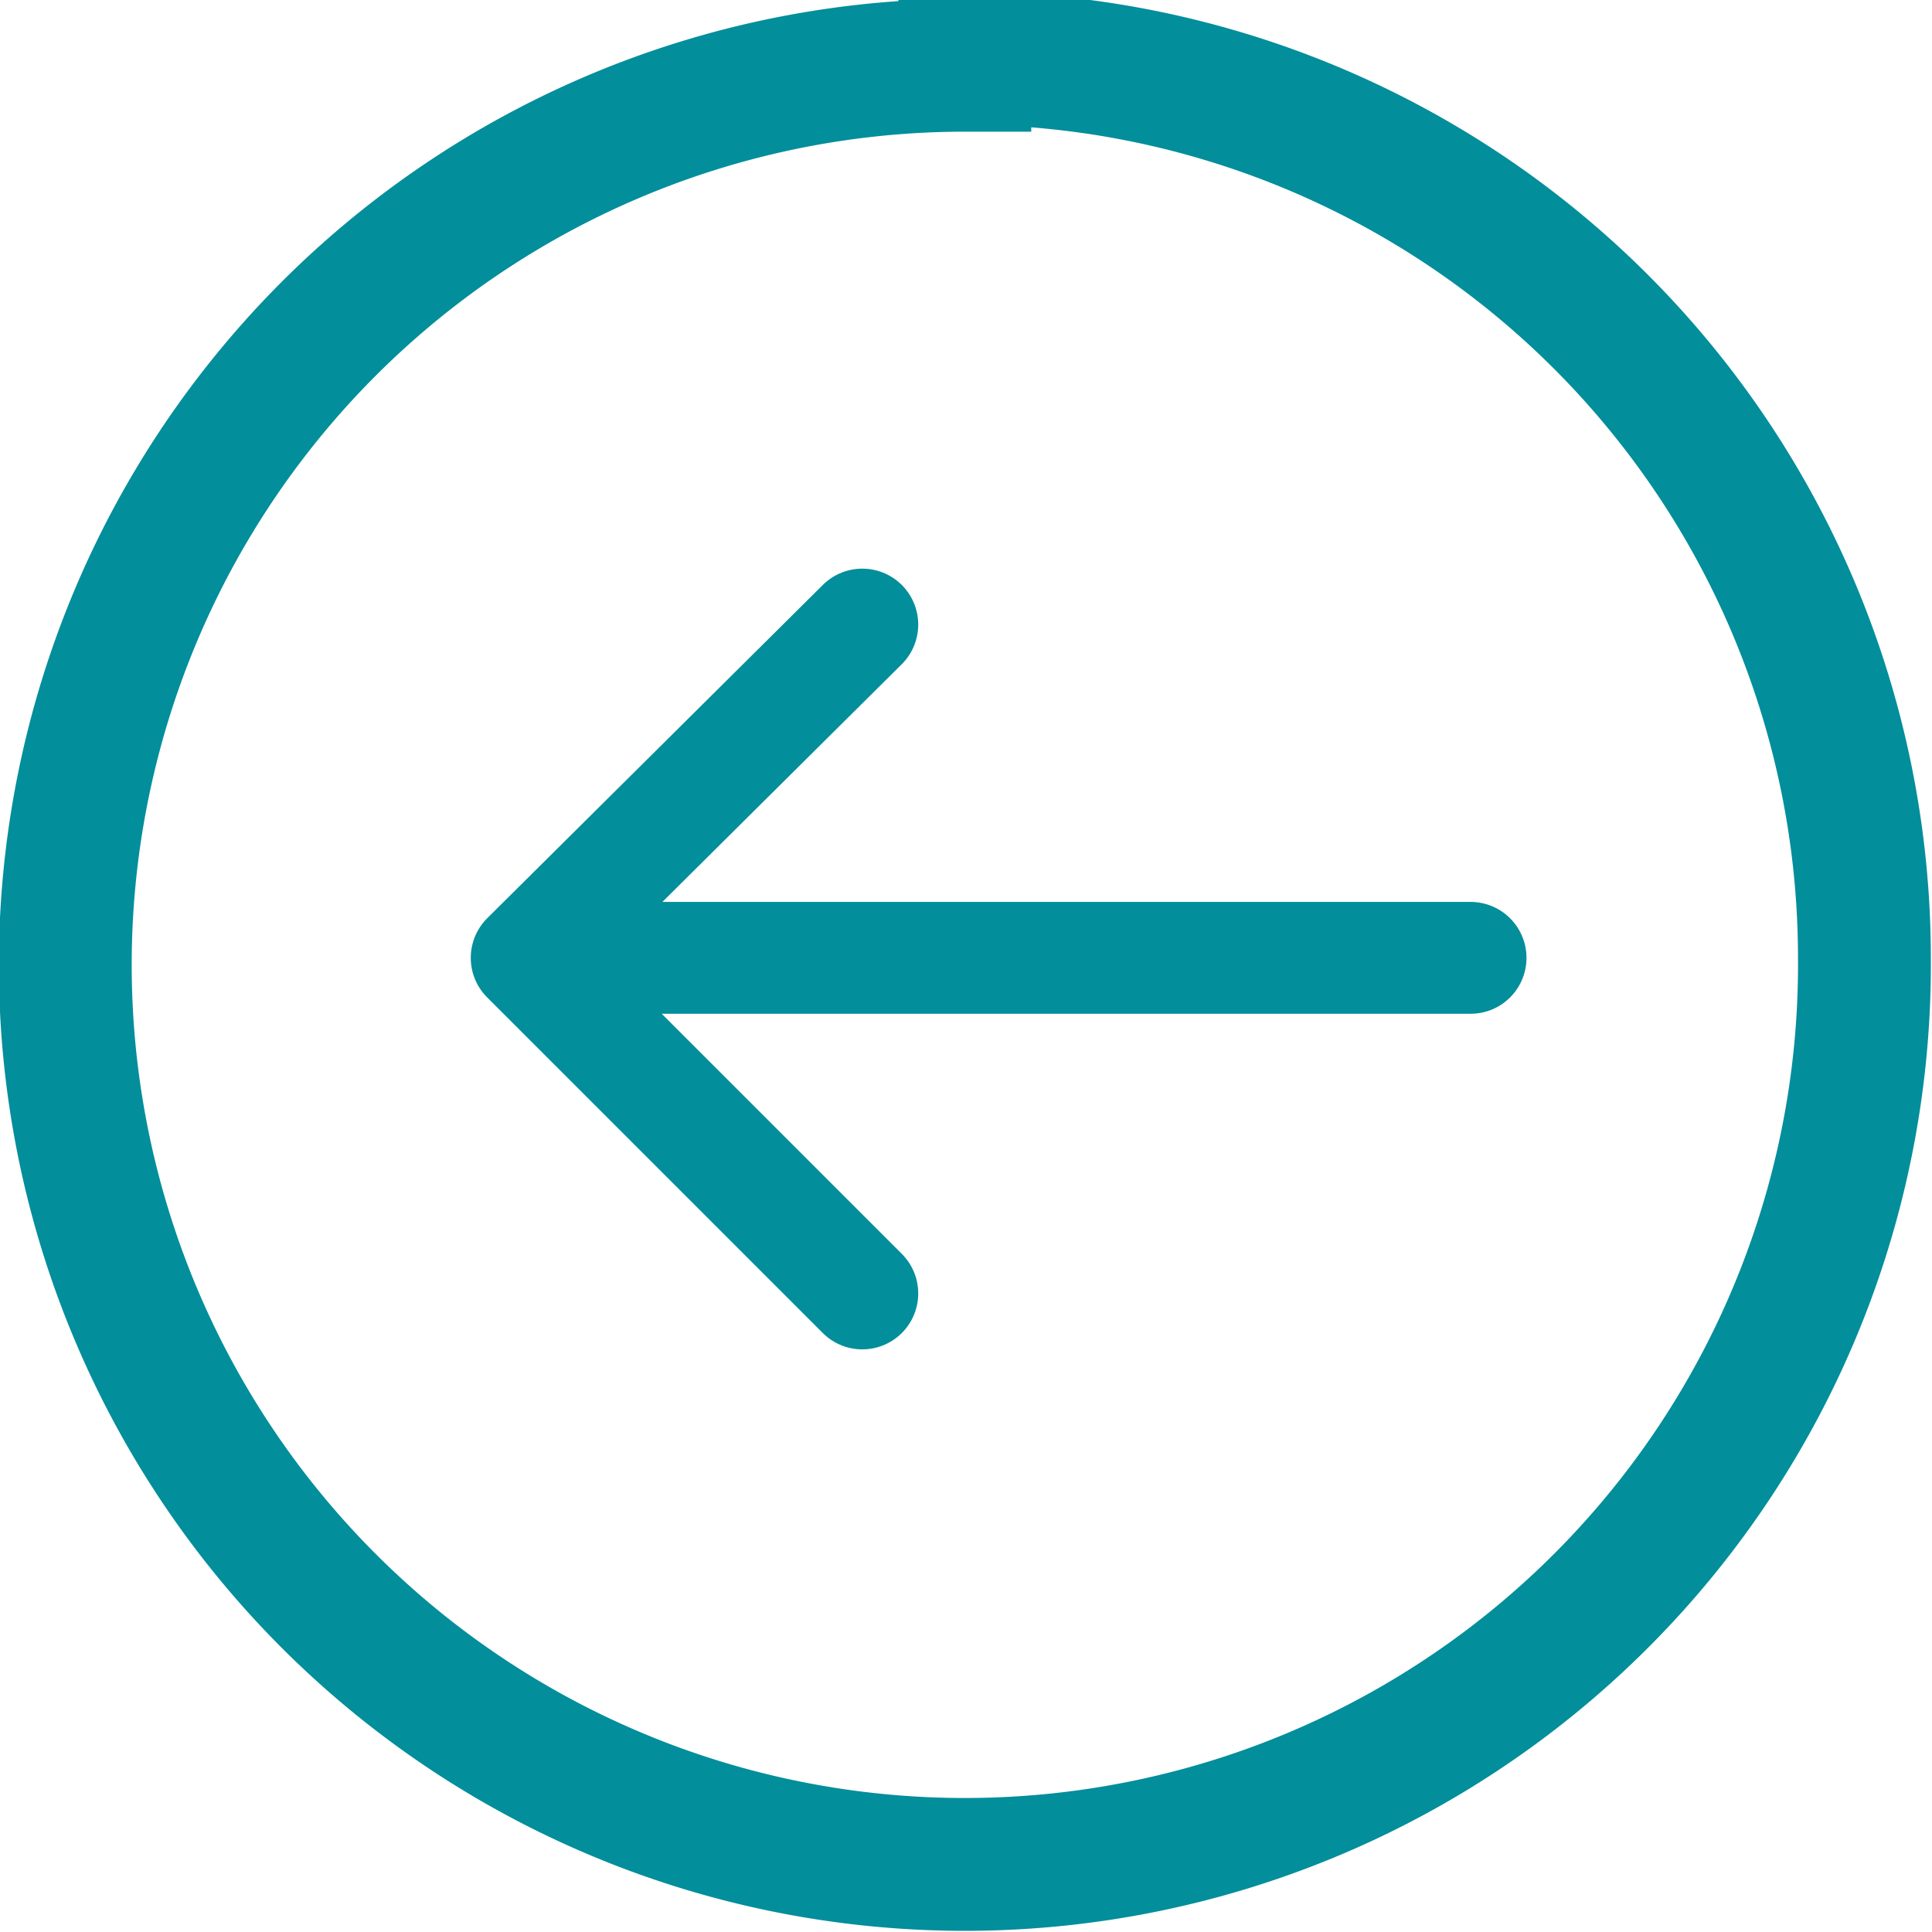 <?xml version="1.0" encoding="UTF-8"?> <svg xmlns="http://www.w3.org/2000/svg" id="Слой_1" data-name="Слой 1" viewBox="0 0 8.29 8.29"> <defs> <style>.cls-1,.cls-2{fill:none;stroke:#028e9b;stroke-miterlimit:22.93;}.cls-1{stroke-width:0.57px;}.cls-2{stroke-linecap:round;stroke-width:0.48px;}</style> </defs> <path class="cls-1" d="M297.14,417.17A3.86,3.86,0,1,0,301,421a3.86,3.86,0,0,0-3.86-3.86Z" transform="translate(-293 -416.89)"></path> <path class="cls-2" d="M299.31,421h-4.05m1.44,1.44L295.26,421m1.44-1.43L295.26,421" transform="translate(-293 -416.89)"></path> </svg> 